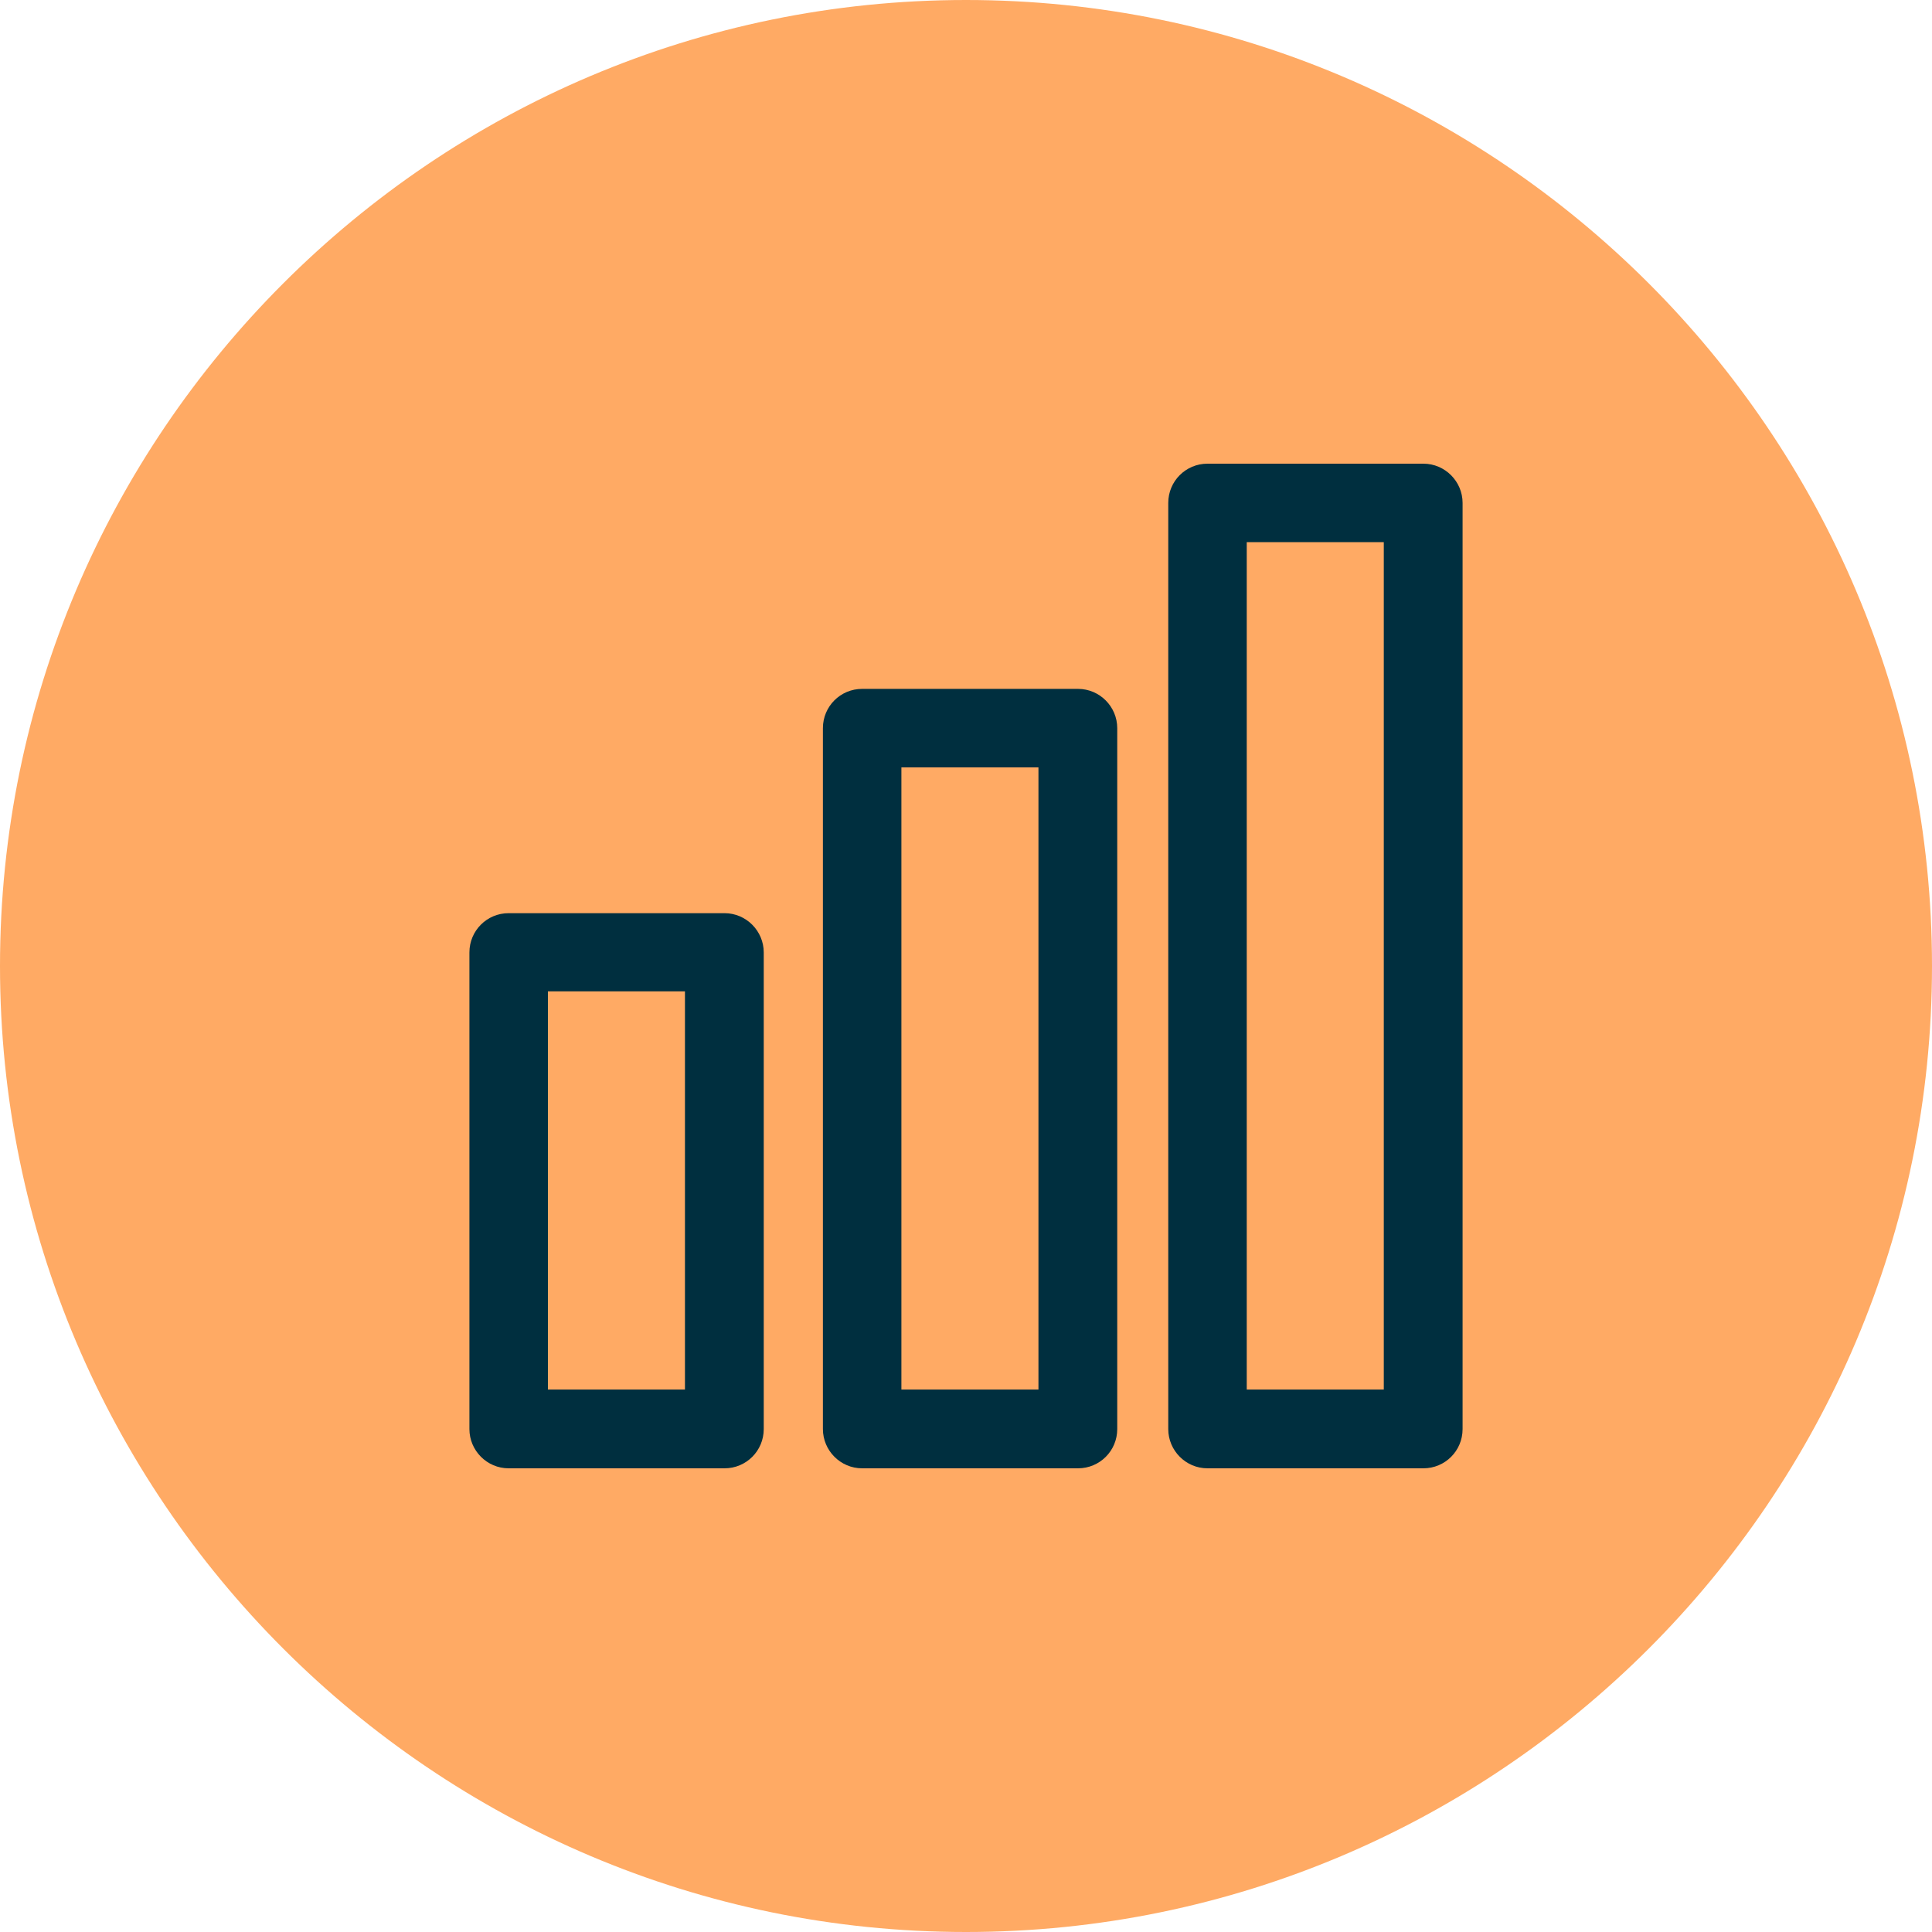 <?xml version="1.0" encoding="UTF-8"?>
<svg id="Layer_1" data-name="Layer 1" xmlns="http://www.w3.org/2000/svg" viewBox="0 0 64 64">
  <defs>
    <style>
      .cls-1 {
        fill: #002f3f;
      }

      .cls-2 {
        fill: #ffaa64;
      }
    </style>
  </defs>
  <path class="cls-2" d="m32,64C14.36,64,0,49.64,0,32S14.36,0,32,0s32,14.36,32,32-14.36,32-32,32Z"/>
  <g>
    <g>
      <path class="cls-1" d="m24,47.77h-7.15c-.24,0-.44-.19-.44-.44v-15.79c0-.24.19-.44.44-.44h7.15c.24,0,.44.19.44.44v15.79c0,.24-.19.44-.44.44Zm-6.71-.87h6.28v-14.92h-6.28v14.92Z"/>
      <path class="cls-1" d="m24,48.64h-7.15c-.72,0-1.3-.59-1.3-1.3v-15.79c0-.72.58-1.3,1.3-1.3h7.15c.72,0,1.3.59,1.3,1.3v15.79c0,.72-.58,1.3-1.3,1.3Zm-5.85-2.61h4.54v-13.19h-4.54v13.19Z"/>
    </g>
    <g>
      <path class="cls-1" d="m35.71,47.77h-7.15c-.24,0-.44-.19-.44-.44v-23.22c0-.24.19-.44.44-.44h7.15c.24,0,.44.19.44.44v23.22c0,.24-.19.44-.44.44Zm-6.71-.87h6.28v-22.34h-6.28v22.34Z"/>
      <path class="cls-1" d="m35.71,48.64h-7.15c-.72,0-1.3-.59-1.3-1.3v-23.22c0-.72.58-1.3,1.3-1.3h7.15c.72,0,1.3.59,1.3,1.3v23.22c0,.72-.58,1.3-1.3,1.3Zm-5.85-2.61h4.54v-20.61h-4.54v20.61Z"/>
    </g>
    <g>
      <path class="cls-1" d="m47.15,47.77h-7.15c-.24,0-.44-.19-.44-.44v-30.68c0-.24.19-.44.44-.44h7.15c.24,0,.44.19.44.44v30.68c0,.24-.19.44-.44.44Zm-6.71-.87h6.28v-29.8h-6.28v29.8Z"/>
      <path class="cls-1" d="m47.15,48.64h-7.15c-.72,0-1.3-.59-1.3-1.3v-30.68c0-.72.58-1.3,1.3-1.3h7.15c.72,0,1.3.59,1.3,1.3v30.68c0,.72-.58,1.3-1.3,1.3Zm-5.85-2.61h4.54v-28.07h-4.54v28.07Z"/>
    </g>
  </g>
</svg>